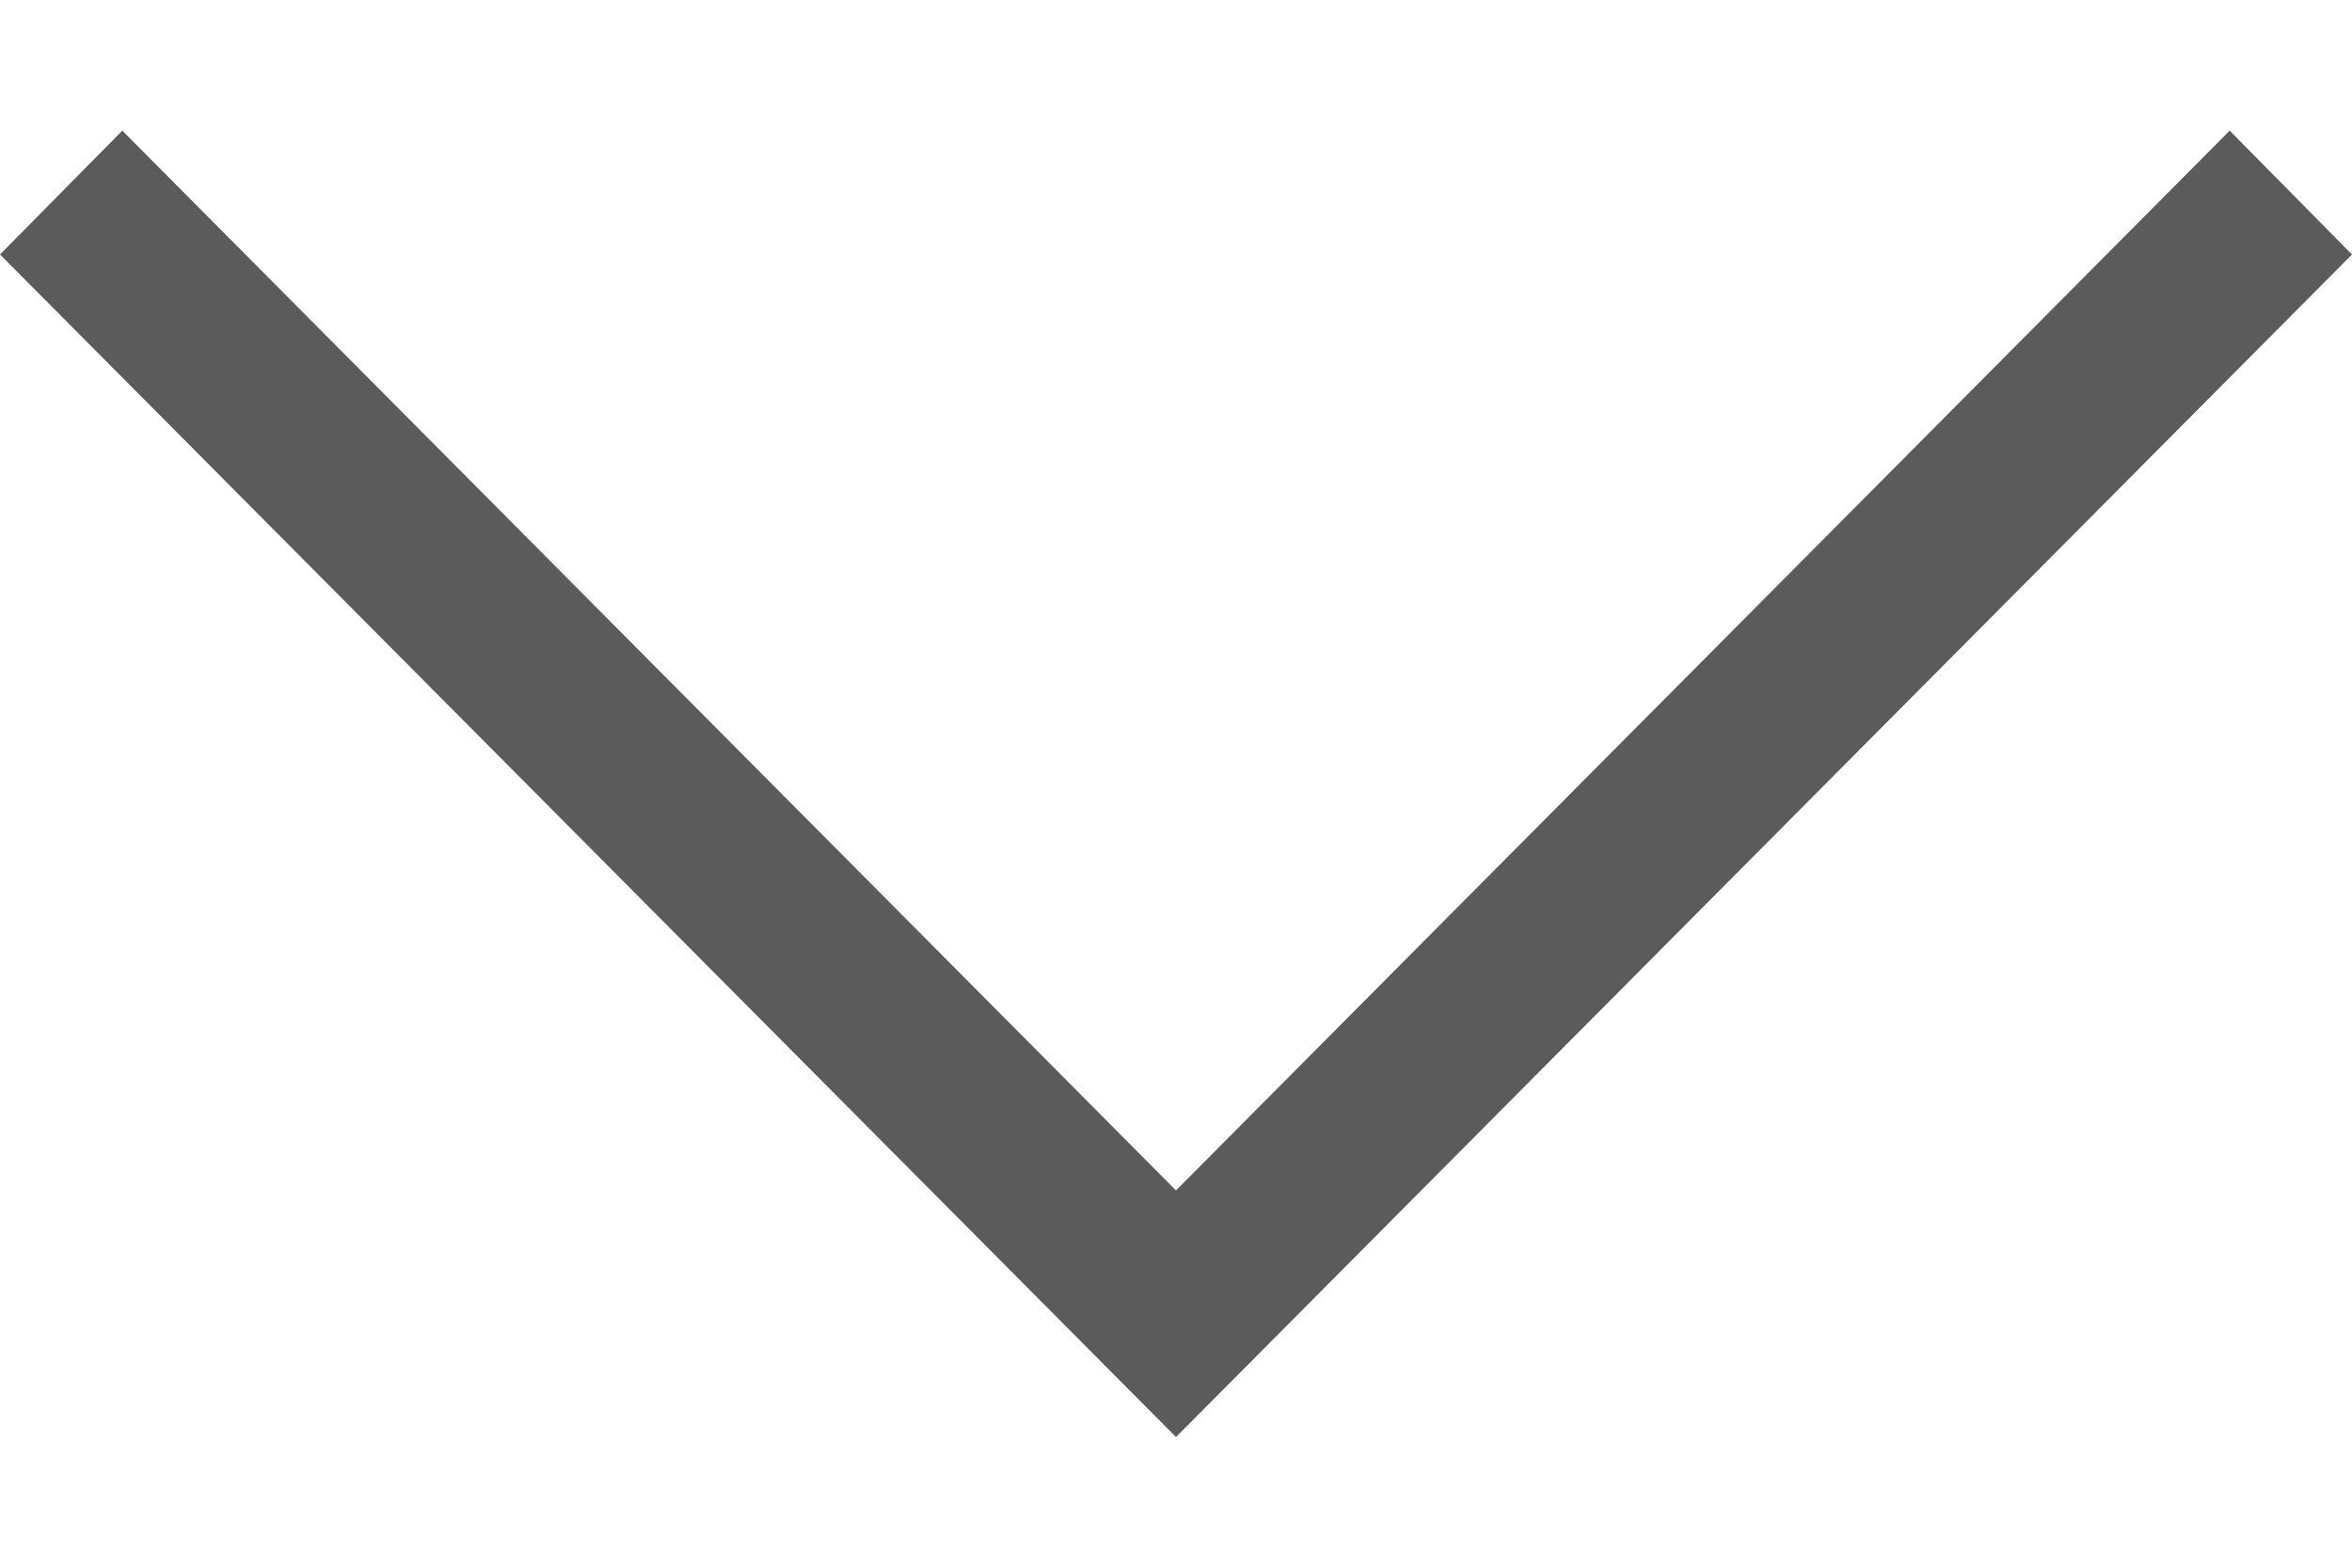 <svg width="9" height="6" viewBox="0 0 9 6" fill="none" xmlns="http://www.w3.org/2000/svg">
<path opacity="0.8" d="M0.468 0.5L4.5 4.556L8.532 0.5L9 0.974L4.5 5.5L-4.14074e-08 0.974L0.468 0.5Z" fill="#333333"/>
</svg>
